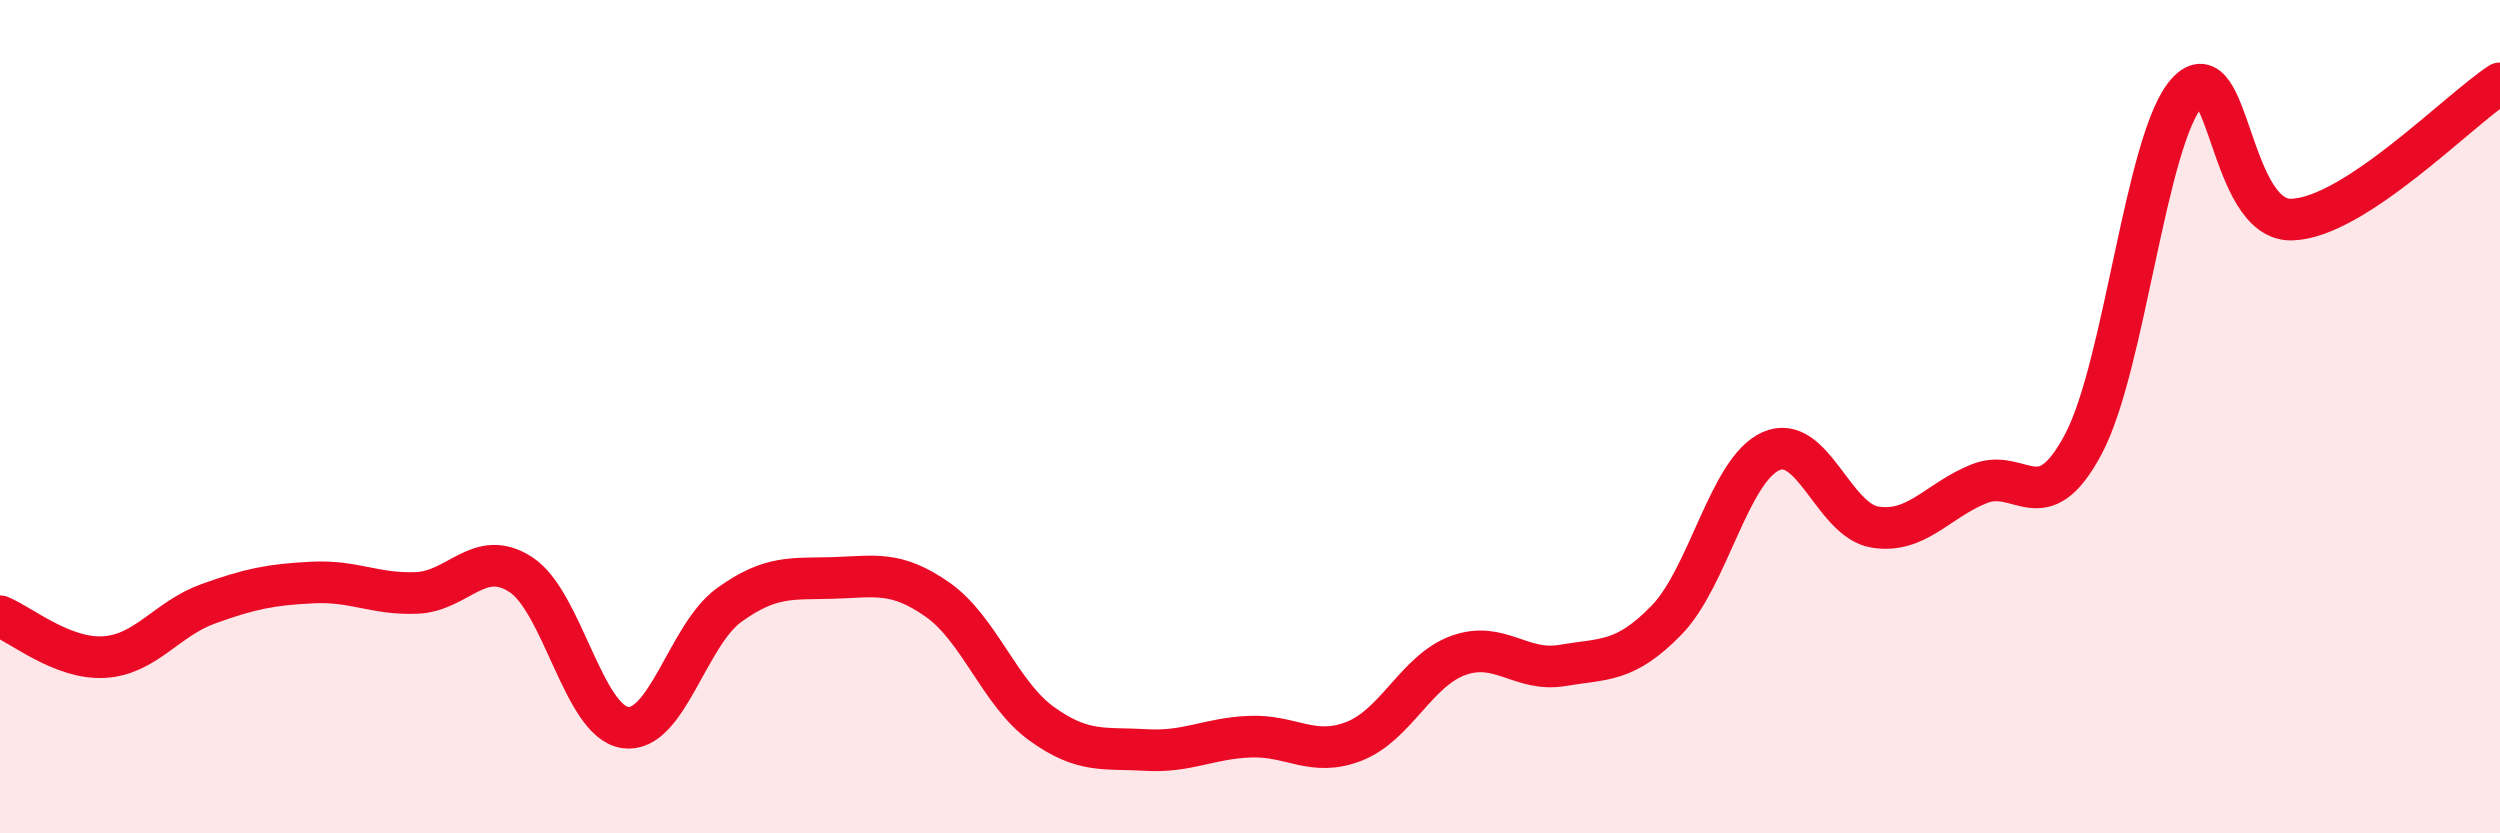 
    <svg width="60" height="20" viewBox="0 0 60 20" xmlns="http://www.w3.org/2000/svg">
      <path
        d="M 0,14.79 C 0.5,14.99 1.5,15.83 2.5,15.77 C 3.5,15.71 4,14.85 5,14.49 C 6,14.13 6.5,14.03 7.5,13.98 C 8.5,13.93 9,14.27 10,14.23 C 11,14.19 11.5,13.14 12.5,13.79 C 13.5,14.44 14,17.31 15,17.46 C 16,17.61 16.5,15.24 17.5,14.52 C 18.5,13.8 19,13.9 20,13.87 C 21,13.84 21.5,13.69 22.5,14.39 C 23.5,15.09 24,16.65 25,17.37 C 26,18.09 26.5,17.94 27.5,18 C 28.5,18.06 29,17.72 30,17.68 C 31,17.64 31.5,18.18 32.5,17.79 C 33.5,17.4 34,16.09 35,15.73 C 36,15.37 36.5,16.14 37.5,15.97 C 38.5,15.8 39,15.91 40,14.88 C 41,13.85 41.5,11.28 42.5,10.83 C 43.5,10.38 44,12.49 45,12.65 C 46,12.81 46.5,12.01 47.5,11.61 C 48.5,11.21 49,12.54 50,10.66 C 51,8.78 51.5,3.29 52.5,2.21 C 53.5,1.13 53.5,5.31 55,5.27 C 56.5,5.23 59,2.65 60,2L60 20L0 20Z"
        fill="#EB0A25"
        opacity="0.1"
        stroke-linecap="round"
        stroke-linejoin="round"
      />
      <path
        d="M 0,14.79 C 0.5,14.99 1.5,15.83 2.5,15.77 C 3.5,15.71 4,14.85 5,14.49 C 6,14.13 6.5,14.03 7.5,13.98 C 8.5,13.93 9,14.27 10,14.23 C 11,14.19 11.5,13.14 12.5,13.79 C 13.5,14.44 14,17.31 15,17.46 C 16,17.61 16.5,15.24 17.5,14.52 C 18.5,13.8 19,13.9 20,13.87 C 21,13.84 21.5,13.69 22.5,14.39 C 23.5,15.09 24,16.65 25,17.37 C 26,18.09 26.5,17.94 27.5,18 C 28.5,18.06 29,17.72 30,17.68 C 31,17.64 31.5,18.18 32.5,17.79 C 33.5,17.4 34,16.09 35,15.73 C 36,15.37 36.5,16.14 37.5,15.97 C 38.5,15.8 39,15.91 40,14.88 C 41,13.85 41.5,11.28 42.5,10.83 C 43.5,10.38 44,12.49 45,12.65 C 46,12.81 46.5,12.01 47.5,11.61 C 48.5,11.21 49,12.54 50,10.66 C 51,8.78 51.5,3.29 52.5,2.21 C 53.5,1.13 53.5,5.31 55,5.27 C 56.5,5.23 59,2.65 60,2"
        stroke="#EB0A25"
        stroke-width="1"
        fill="none"
        stroke-linecap="round"
        stroke-linejoin="round"
      />
    </svg>
  